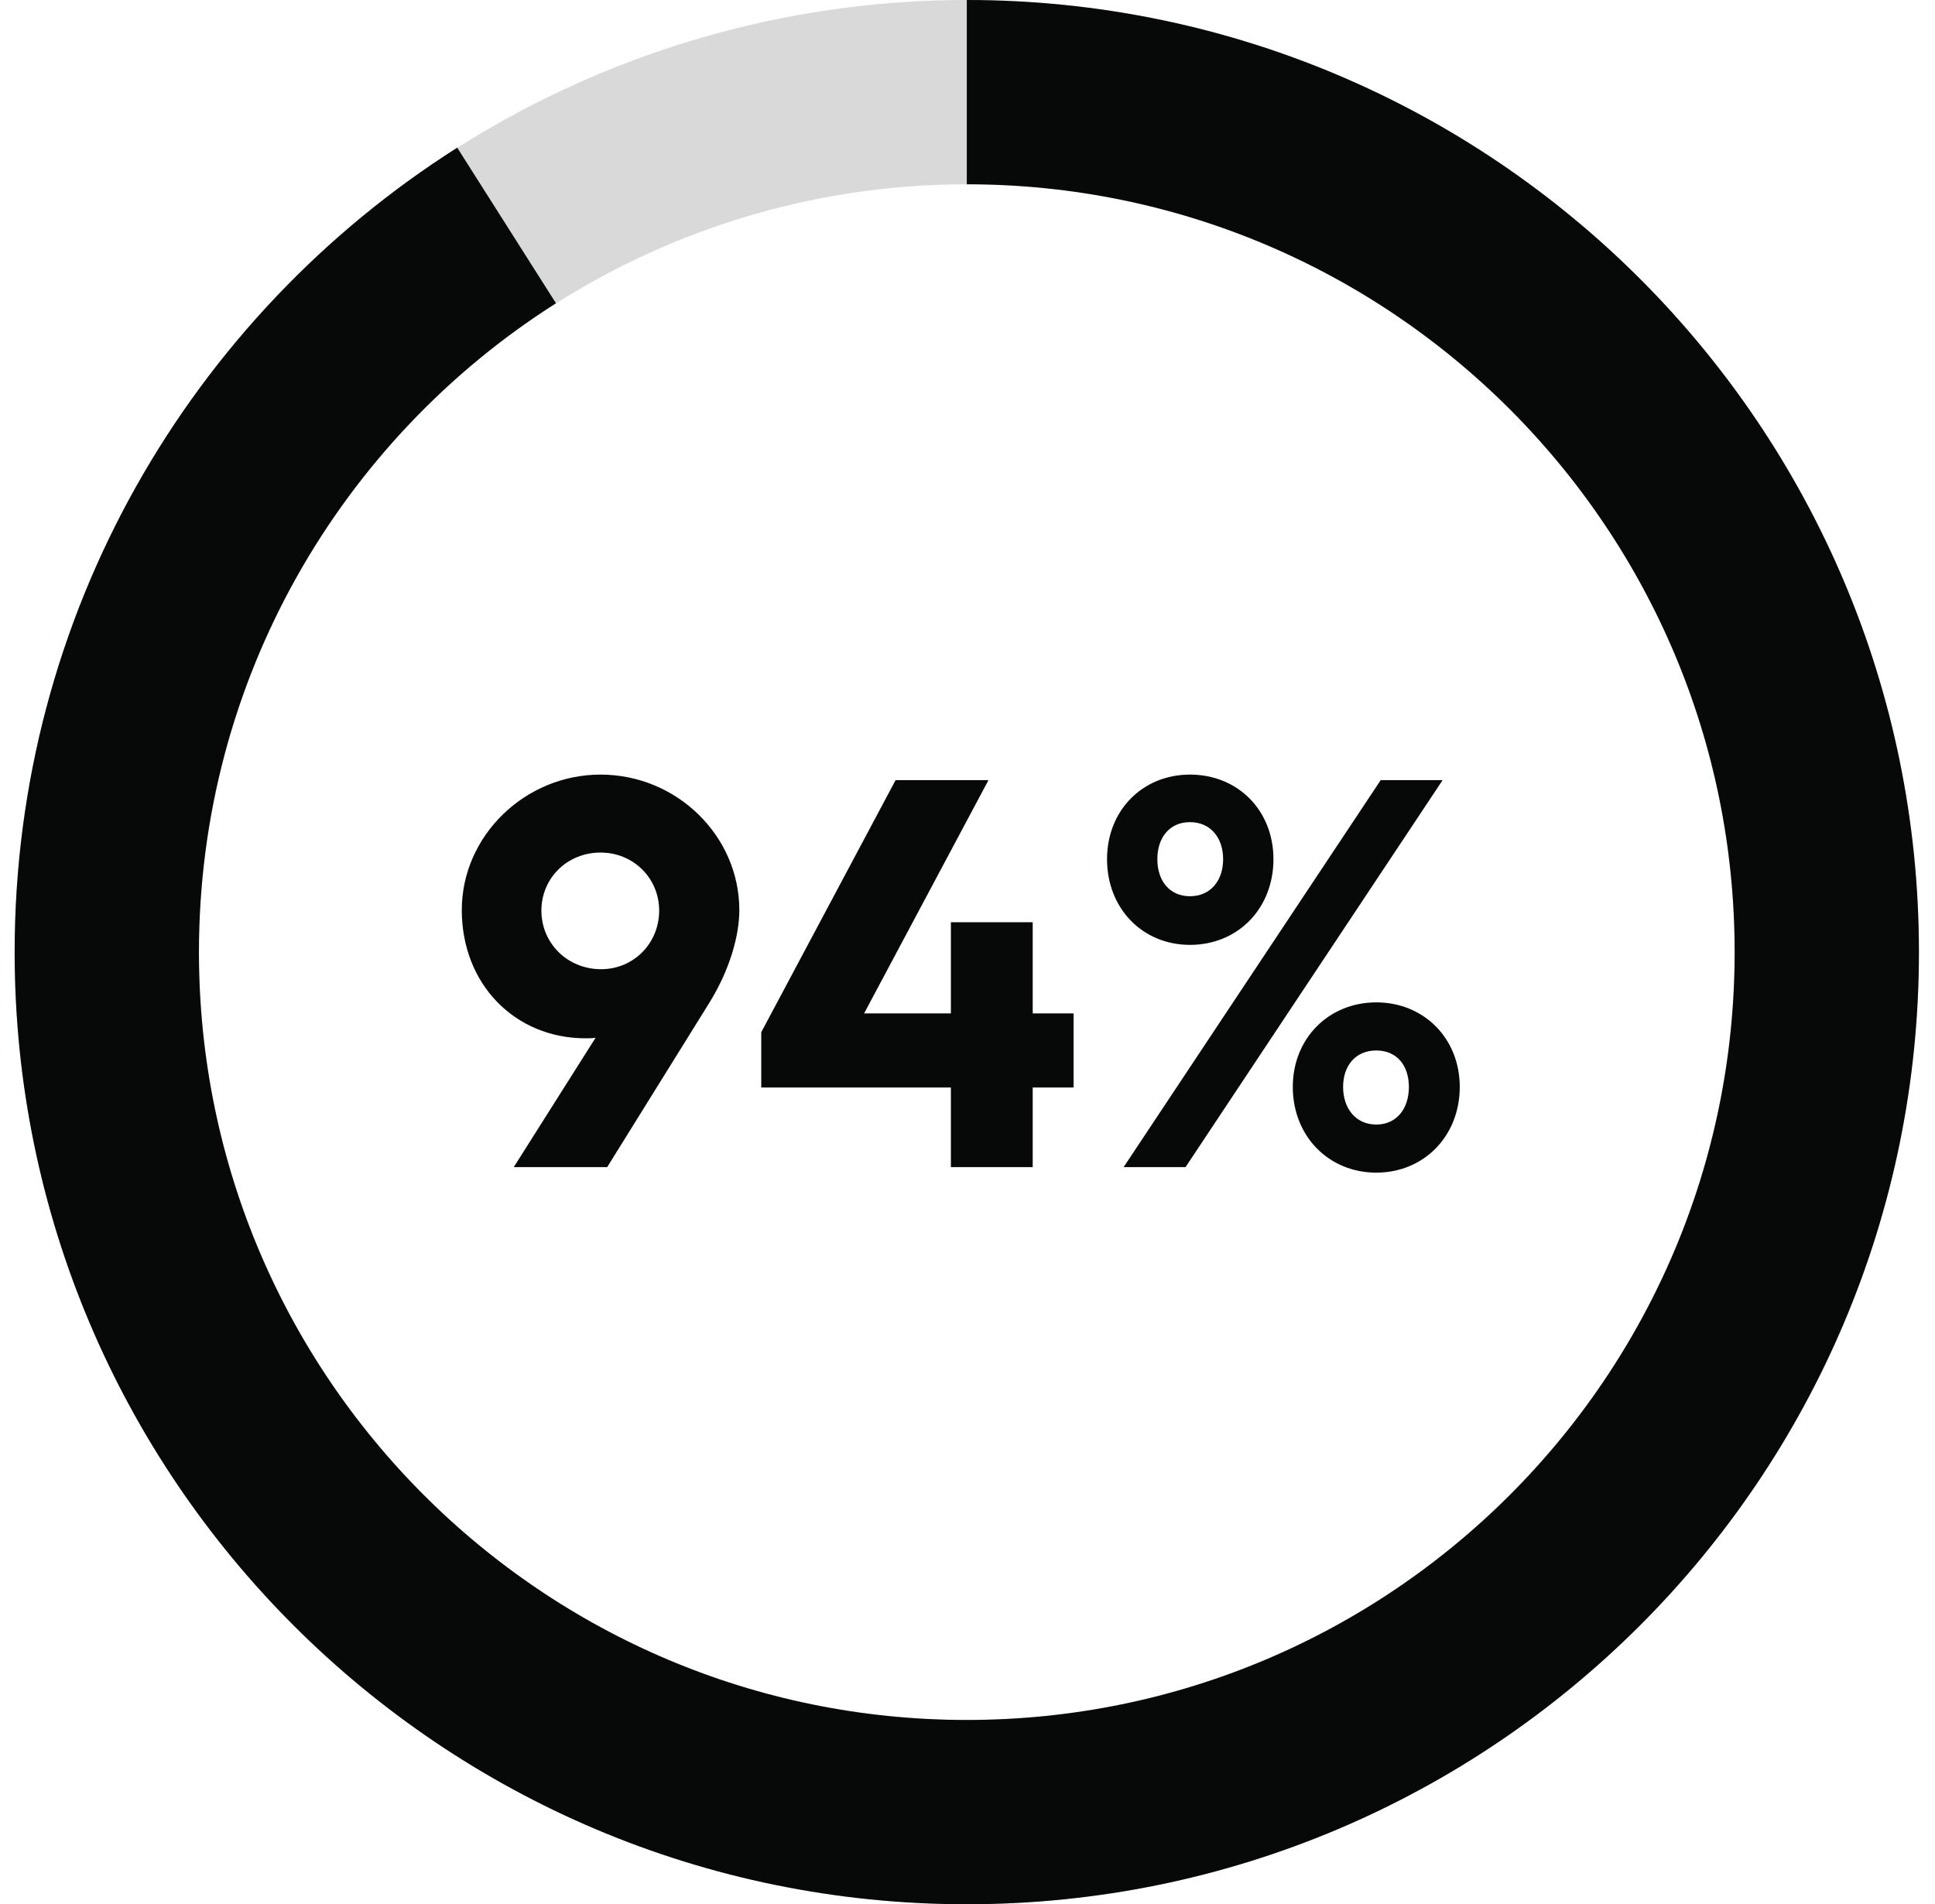 <svg width="63" height="62" viewBox="0 0 63 62" fill="none" xmlns="http://www.w3.org/2000/svg">
<g clip-path="url(#clip0_619_3867)">
<circle cx="31.477" cy="31" r="28" stroke="#D9D9D9" stroke-width="6"/>
<path d="M31.477 3C46.941 3 59.477 15.536 59.477 31C59.477 46.464 46.941 59 31.477 59C16.013 59 3.477 46.464 3.477 31C3.477 21.047 8.67 12.307 16.494 7.341" stroke="#070808" stroke-width="6"/>
<path d="M19.553 25.22C22.037 25.22 24.071 27.218 24.071 29.63C24.071 30.458 23.765 31.574 23.081 32.672L19.769 38H16.727L19.391 33.788C19.283 33.806 19.175 33.806 19.067 33.806C16.763 33.806 15.035 32.042 15.035 29.63C15.035 27.218 17.087 25.22 19.553 25.22ZM19.571 31.556C20.633 31.556 21.461 30.71 21.461 29.648C21.461 28.586 20.615 27.758 19.553 27.758C18.473 27.758 17.627 28.586 17.627 29.648C17.627 30.71 18.473 31.556 19.571 31.556ZM34.955 32.996V35.408H33.623V38H30.959V35.408H24.785V33.608L29.159 25.4H32.183L28.133 32.996H30.959V30.026H33.623V32.996H34.955ZM41.461 27.974C41.461 29.576 40.309 30.764 38.743 30.764C37.195 30.764 36.043 29.576 36.043 27.974C36.043 26.39 37.195 25.22 38.743 25.22C40.309 25.22 41.461 26.39 41.461 27.974ZM44.953 25.4H46.969L38.599 38H36.583L44.953 25.4ZM39.823 27.974C39.823 27.272 39.409 26.768 38.743 26.768C38.077 26.768 37.681 27.272 37.681 27.974C37.681 28.676 38.077 29.18 38.743 29.18C39.409 29.18 39.823 28.676 39.823 27.974ZM47.527 35.39C47.527 36.992 46.357 38.18 44.809 38.18C43.261 38.18 42.091 36.992 42.091 35.39C42.091 33.806 43.261 32.636 44.809 32.636C46.357 32.636 47.527 33.806 47.527 35.39ZM45.871 35.39C45.871 34.688 45.475 34.202 44.809 34.202C44.143 34.202 43.729 34.688 43.729 35.39C43.729 36.092 44.143 36.614 44.809 36.614C45.475 36.614 45.871 36.092 45.871 35.39Z" fill="#070808"/>
</g>
<defs>
<clipPath id="clip0_619_3867">
<rect width="63" height="62" fill="white"/>
</clipPath>
</defs>
</svg>
